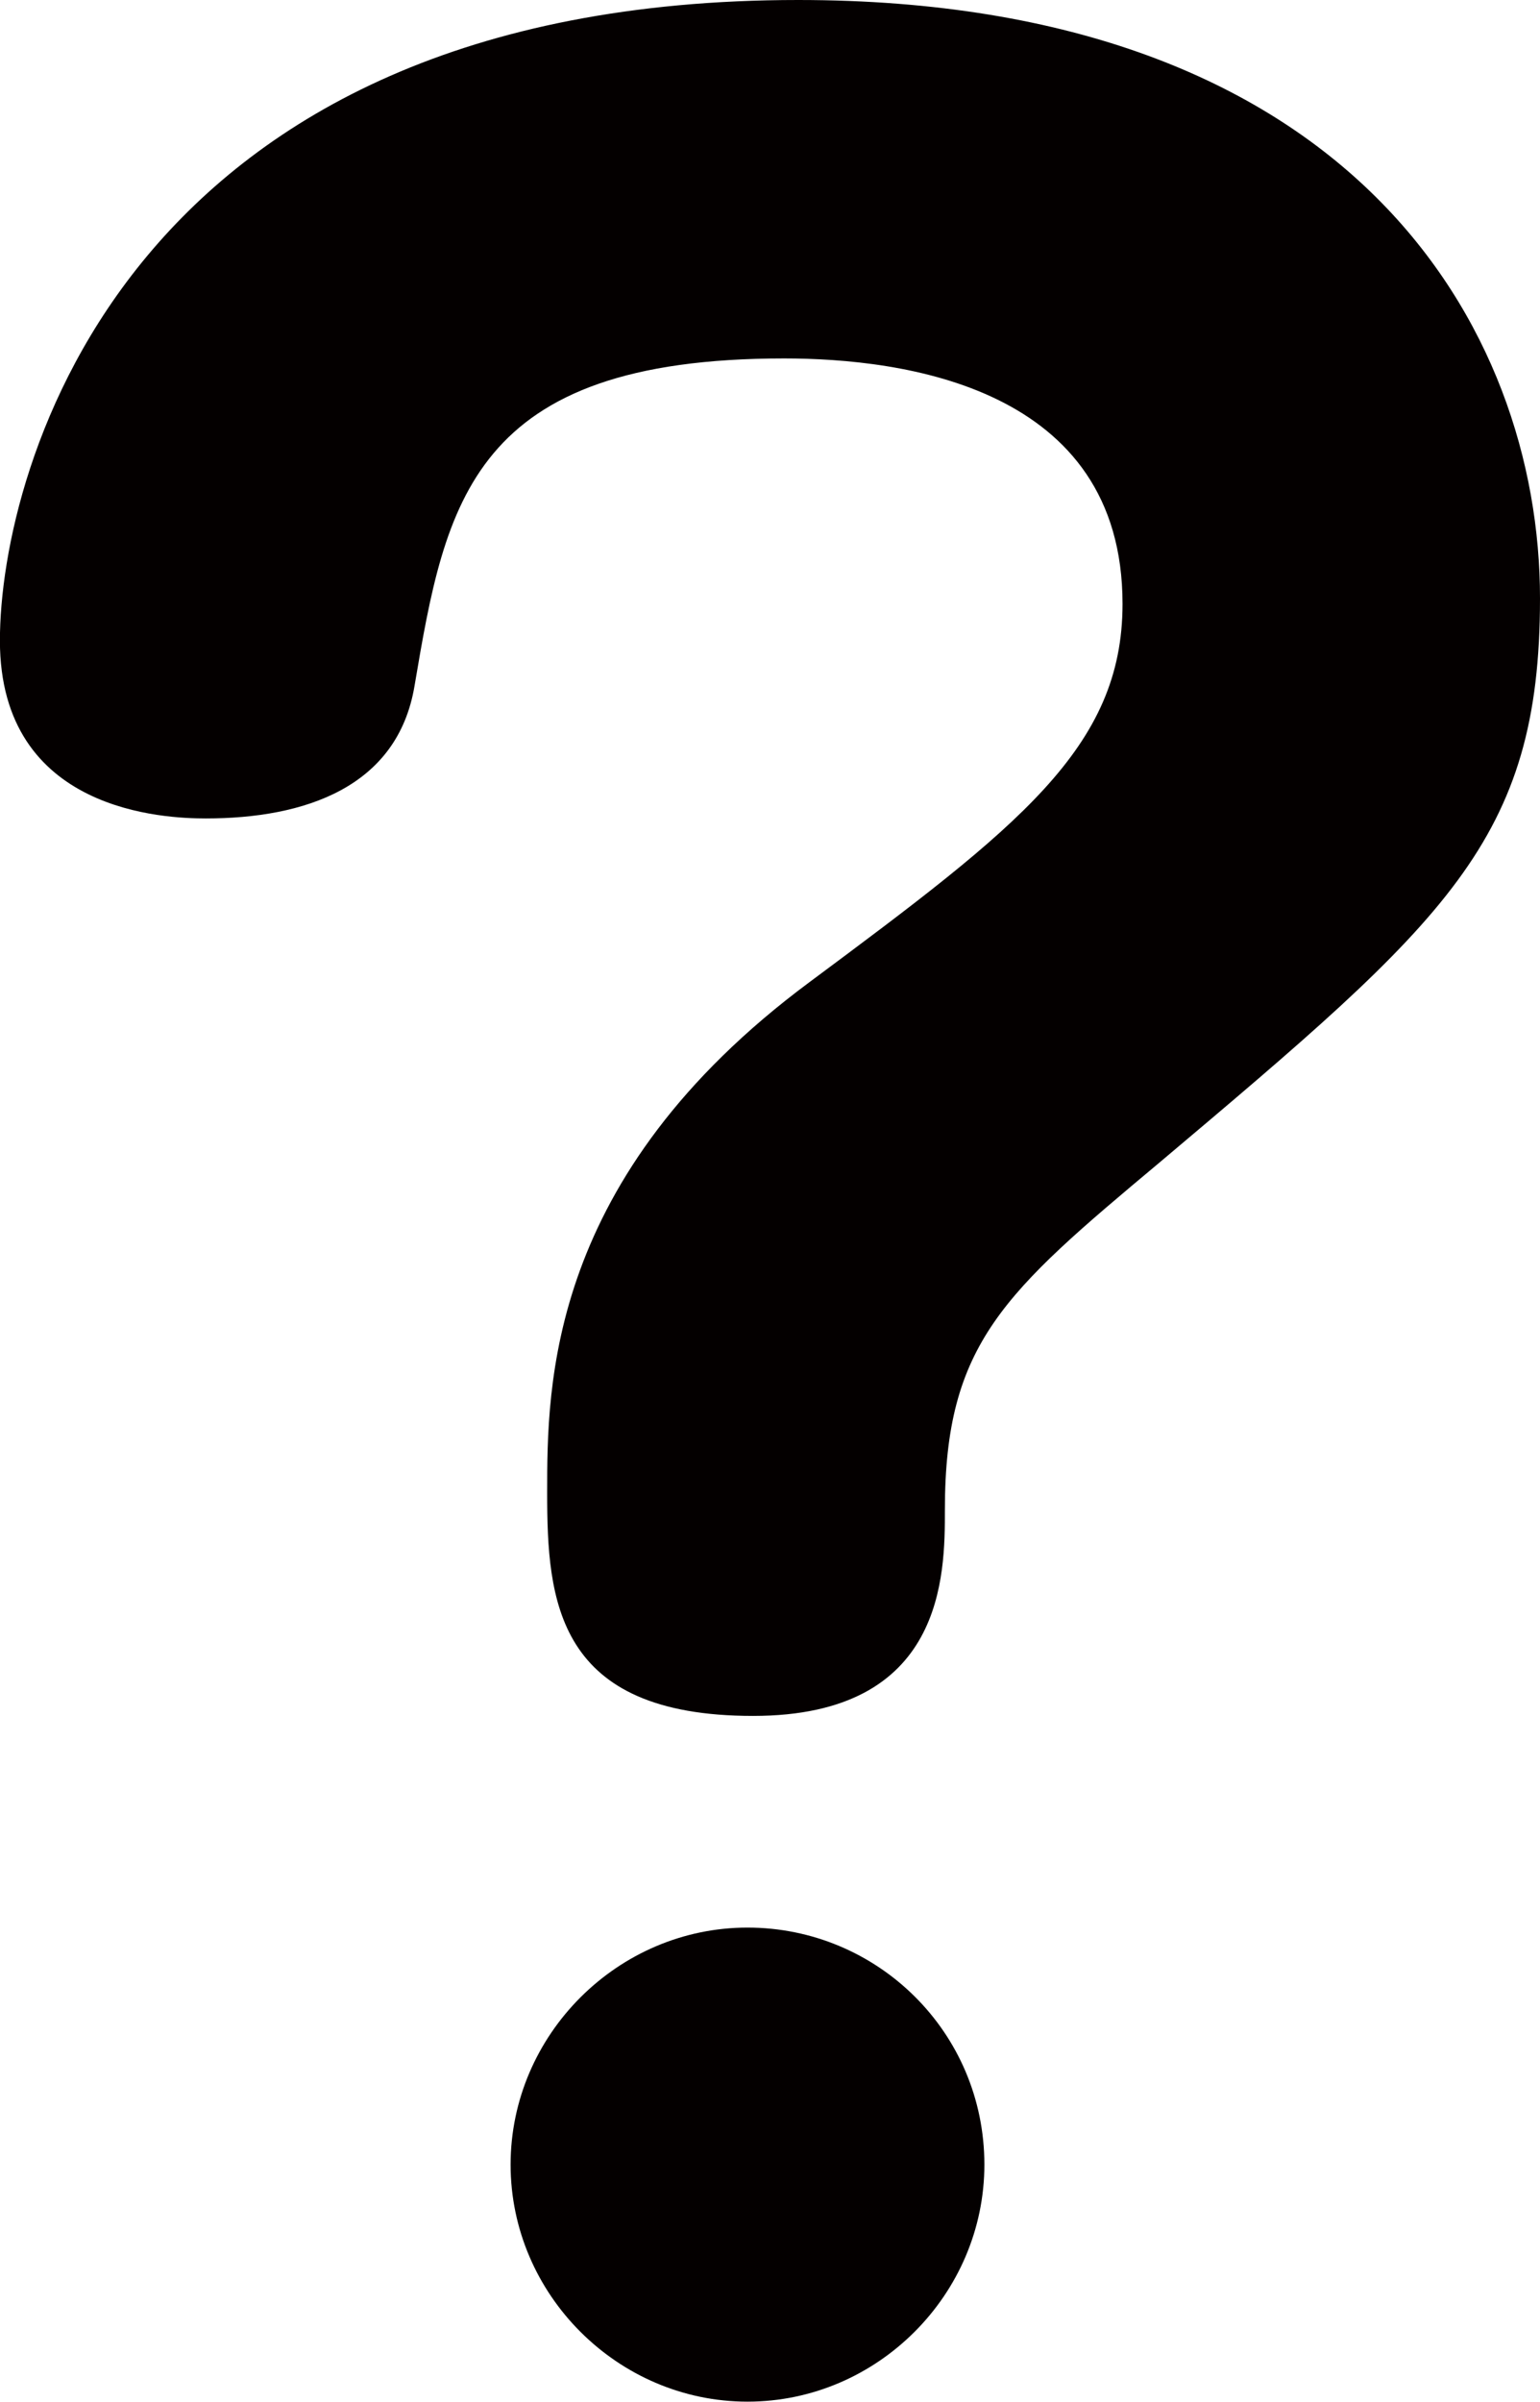 <?xml version="1.0" encoding="UTF-8"?>
<svg xmlns="http://www.w3.org/2000/svg" id="design" viewBox="0 0 194.96 303.87">
  <defs>
    <style>
      .cls-1 {
        fill: #040000;
        stroke-width: 0px;
      }
    </style>
  </defs>
  <path class="cls-1" d="M95.34,217.1c-24.99,0-26.07-14.64-26.07-28.21s0-39.99,33.21-64.63c26.42-19.64,39.63-29.64,39.63-47.85,0-27.49-27.85-31.06-42.85-31.06-39.64,0-42.85,18.21-46.78,41.42-2.14,12.85-13.93,16.78-26.42,16.78-5,0-26.07-.71-26.07-22.5S16.07,0,101.05,0c69.99,0,93.91,41.42,93.91,75.7,0,30.71-11.78,40.71-48.2,71.41-19.64,16.43-27.14,22.85-27.14,43.92,0,8.21,0,26.07-24.28,26.07ZM124.62,273.87c0,16.43-13.57,29.99-29.99,29.99s-29.99-13.57-29.99-29.99,13.57-29.99,29.99-29.99,29.99,13.21,29.99,29.99Z"></path>
</svg>
